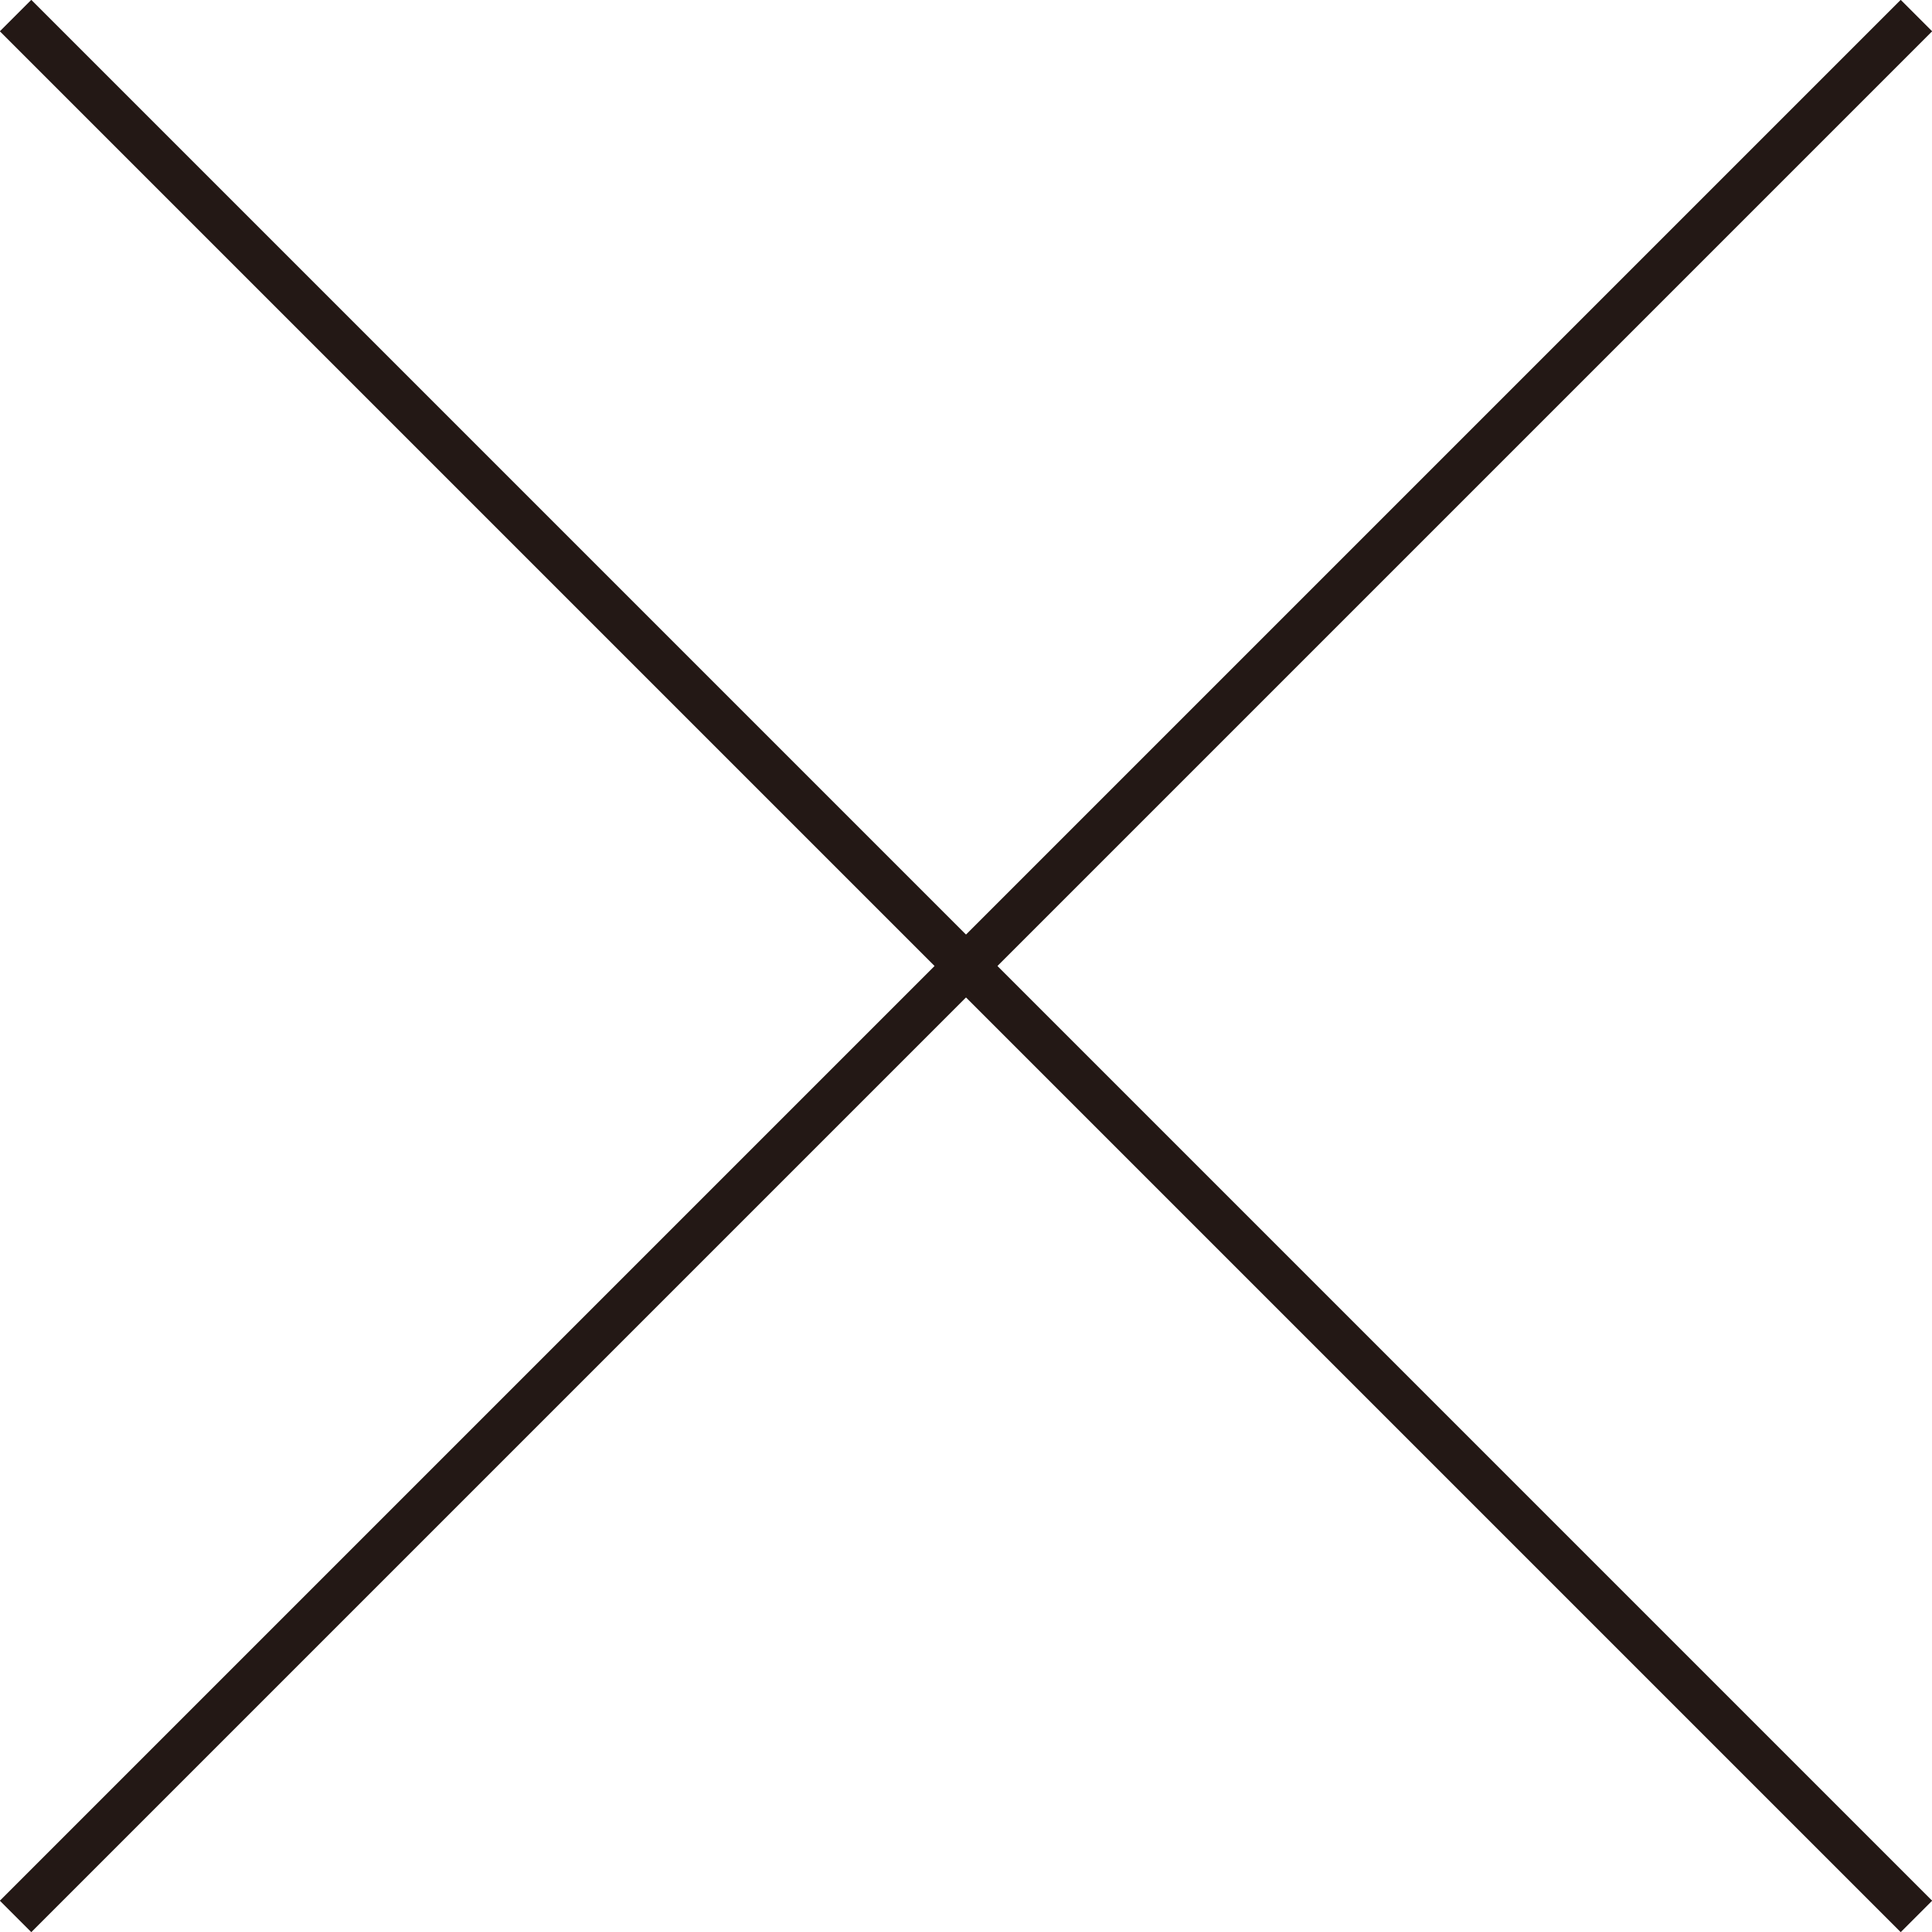 <?xml version="1.0" encoding="UTF-8"?>
<svg xmlns="http://www.w3.org/2000/svg" viewBox="0 0 26.07 26.07">
  <defs>
    <style>
      .cls-1 {
        fill: none;
        mix-blend-mode: multiply;
        stroke: #231815;
        stroke-miterlimit: 10;
        stroke-width: .6px;
      }

      .cls-2 {
        isolation: isolate;
      }
    </style>
  </defs>
  <g class="cls-2">
    <g id="_レイヤー_2" data-name="レイヤー 2">
      <g id="_レイヤー_1-2" data-name="レイヤー 1">
        <g>
          <line class="cls-1" x1=".21" y1=".21" x2="25.86" y2="25.86"/>
          <line class="cls-1" x1="25.86" y1=".21" x2=".21" y2="25.86"/>
        </g>
      </g>
    </g>
  </g>
</svg>